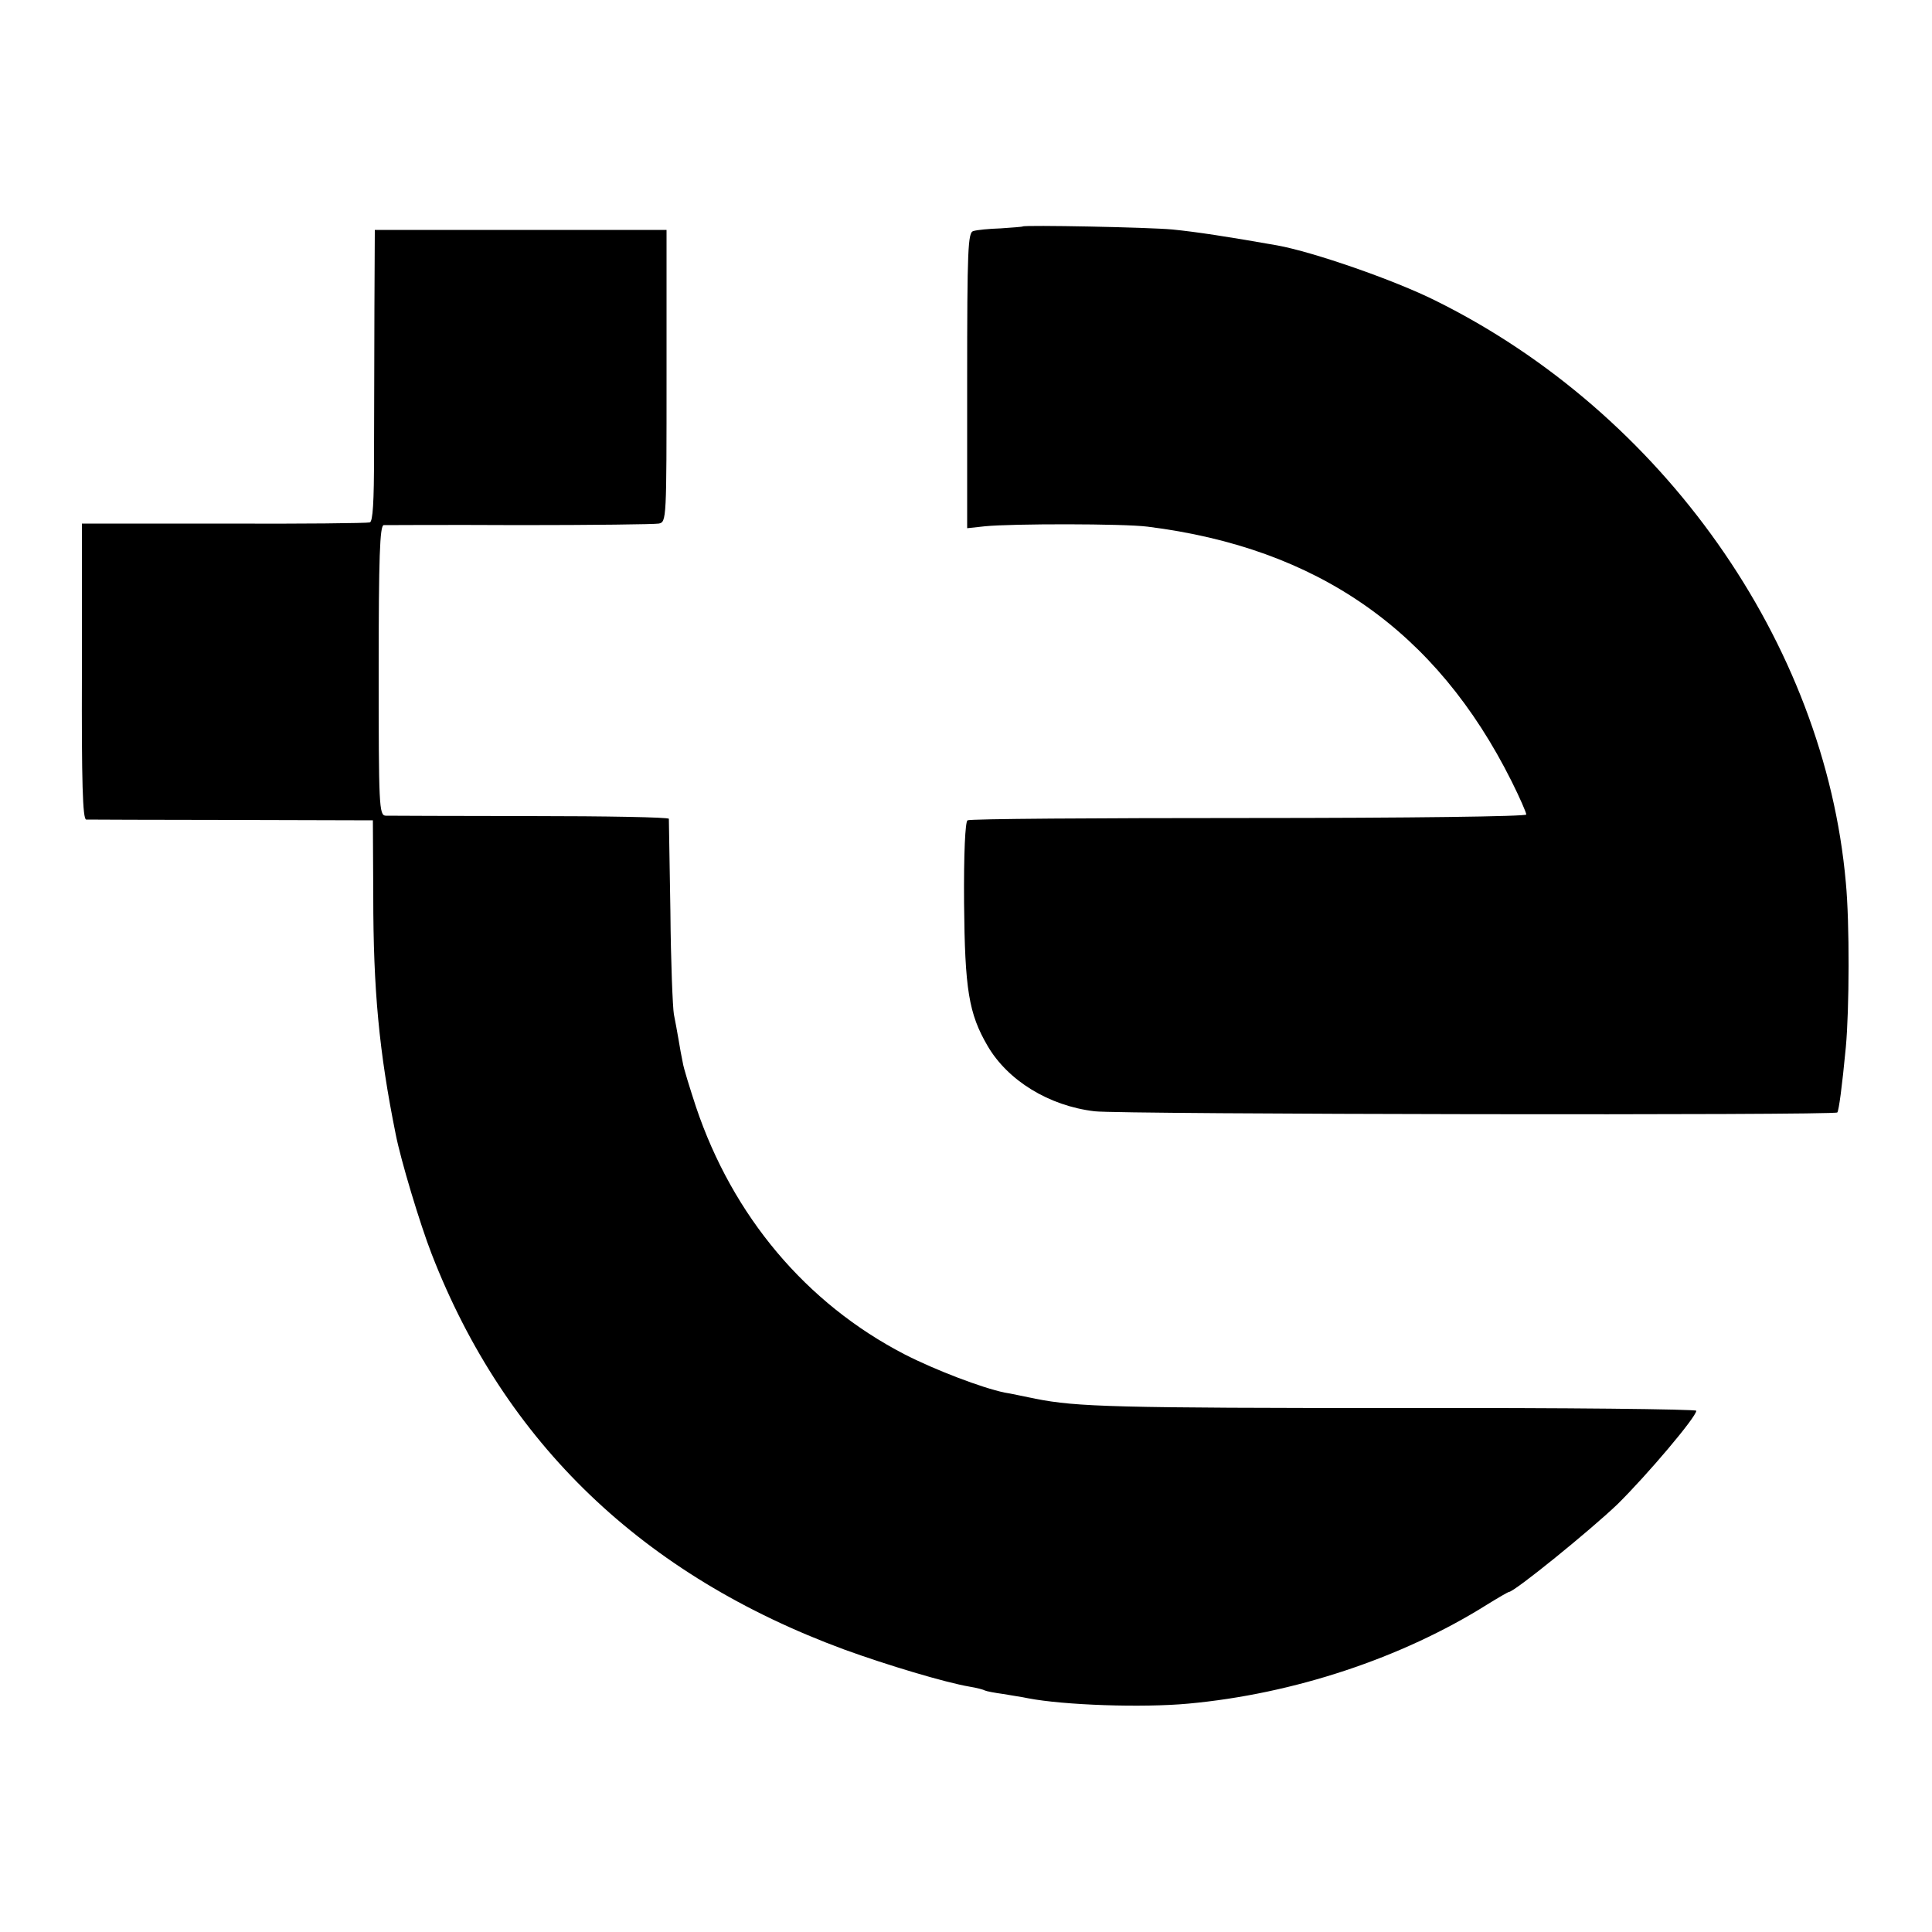<?xml version="1.0" standalone="no"?>
<!DOCTYPE svg PUBLIC "-//W3C//DTD SVG 20010904//EN"
 "http://www.w3.org/TR/2001/REC-SVG-20010904/DTD/svg10.dtd">
<svg version="1.0" xmlns="http://www.w3.org/2000/svg"
 width="500pt" height="500pt" viewBox="0 0 500 500"
 preserveAspectRatio="xMidYMid meet">
<g transform="translate(0,500) scale(0.1,-0.1)"
fill="#000000" stroke="none">
<path d="M2647 4414 c-1 -1 -27 -3 -57 -5 -30 -1 -62 -4 -71 -7 -14 -3 -16
-46 -16 -386 l0 -383 46 5 c70 7 359 7 421 -1 440 -55 747 -269 942 -659 21
-42 38 -81 38 -86 0 -5 -302 -9 -718 -9 -395 0 -723 -2 -728 -6 -6 -3 -10 -86
-9 -214 2 -224 12 -286 61 -370 52 -89 158 -155 277 -169 63 -8 1918 -11 1922
-3 4 6 12 64 22 169 9 97 10 322 0 426 -55 621 -474 1215 -1062 1506 -106 53
-316 126 -410 143 -130 23 -210 35 -270 41 -63 6 -383 12 -388 8z"/>
<path d="M969 4200 c0 -113 -1 -282 -1 -377 0 -121 -3 -173 -11 -175 -7 -2
-177 -4 -379 -3 l-366 0 0 -382 c-1 -289 2 -383 11 -384 7 0 176 -1 377 -1
l365 -1 1 -196 c0 -243 15 -403 58 -616 13 -67 63 -233 93 -310 190 -490 547
-832 1068 -1024 110 -40 260 -85 324 -96 19 -3 37 -8 40 -10 4 -2 25 -6 47 -9
22 -4 51 -8 64 -11 93 -18 296 -25 415 -14 273 25 553 118 773 256 29 18 55
33 57 33 14 0 211 160 281 227 77 76 204 226 204 242 0 4 -341 8 -757 7 -750
0 -846 3 -953 24 -30 6 -66 14 -80 16 -58 12 -179 58 -259 99 -255 132 -445
358 -540 641 -16 49 -32 100 -34 114 -3 14 -8 41 -11 60 -3 19 -9 49 -12 65
-3 17 -8 136 -9 265 -2 129 -4 238 -4 241 -1 4 -162 7 -358 7 -197 0 -366 1
-375 1 -17 1 -18 26 -18 376 0 293 3 375 13 376 6 0 165 1 352 0 187 0 349 2
360 4 20 4 20 11 20 382 l0 378 -378 0 -377 0 -1 -205z"/>
</g>
</svg>
